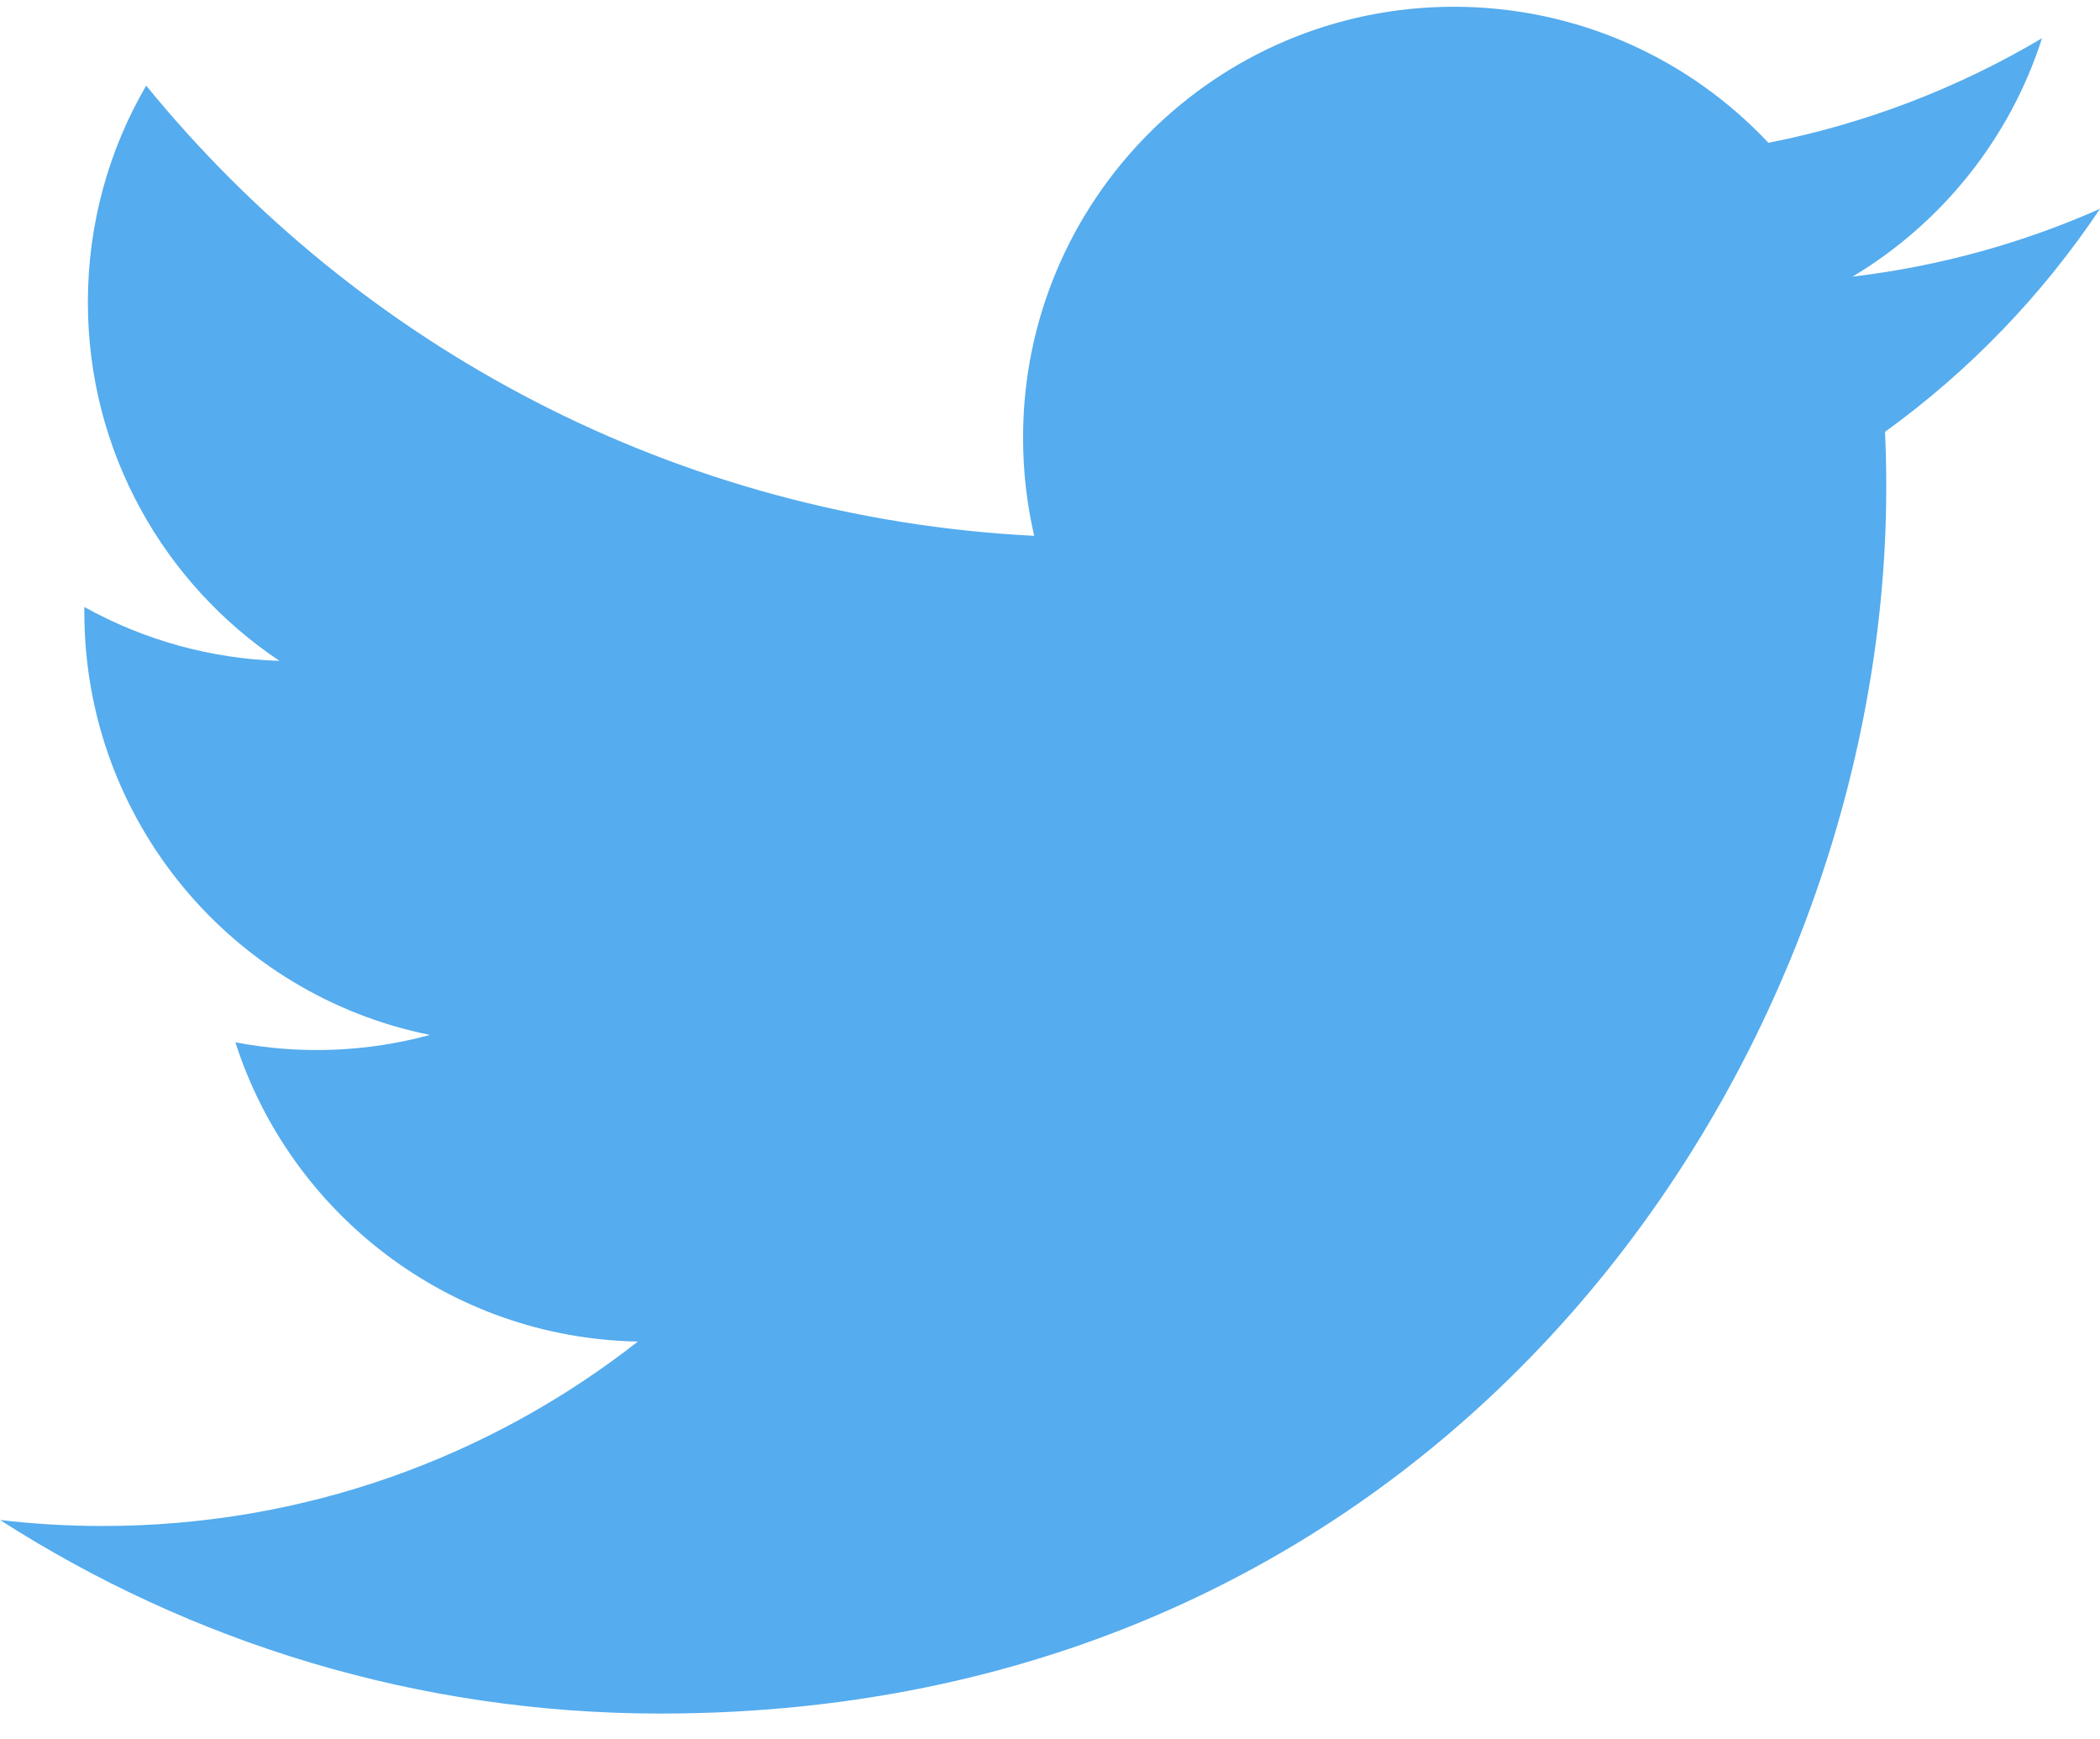 <svg width="64" height="53" viewBox="0 0 64 53" fill="none" xmlns="http://www.w3.org/2000/svg">
<g clip-path="url(#clip0_207_229)">
<path d="M64 6.363C61.645 7.407 59.114 8.113 56.459 8.43C59.17 6.805 61.252 4.232 62.232 1.166C59.654 2.695 56.834 3.773 53.894 4.352C51.499 1.8 48.087 0.206 44.31 0.206C37.058 0.206 31.179 6.085 31.179 13.336C31.179 14.365 31.295 15.367 31.519 16.328C20.607 15.78 10.931 10.553 4.455 2.609C3.325 4.548 2.678 6.804 2.678 9.21C2.678 13.766 4.996 17.784 8.519 20.139C6.434 20.074 4.395 19.511 2.571 18.497C2.571 18.552 2.571 18.607 2.571 18.662C2.571 25.024 7.097 30.331 13.103 31.537C11.17 32.063 9.142 32.14 7.174 31.762C8.845 36.978 13.694 40.774 19.439 40.881C14.945 44.402 9.284 46.501 3.132 46.501C2.072 46.501 1.027 46.439 0 46.318C5.811 50.043 12.713 52.217 20.128 52.217C44.279 52.217 57.486 32.209 57.486 14.858C57.486 14.289 57.474 13.723 57.448 13.16C60.019 11.301 62.237 9 64 6.363Z" fill="#55ACEE"/>
</g>
<defs>
<clipPath id="clip0_207_229">
<rect width="64" height="52.25" fill="white"/>
</clipPath>
</defs>
</svg>
